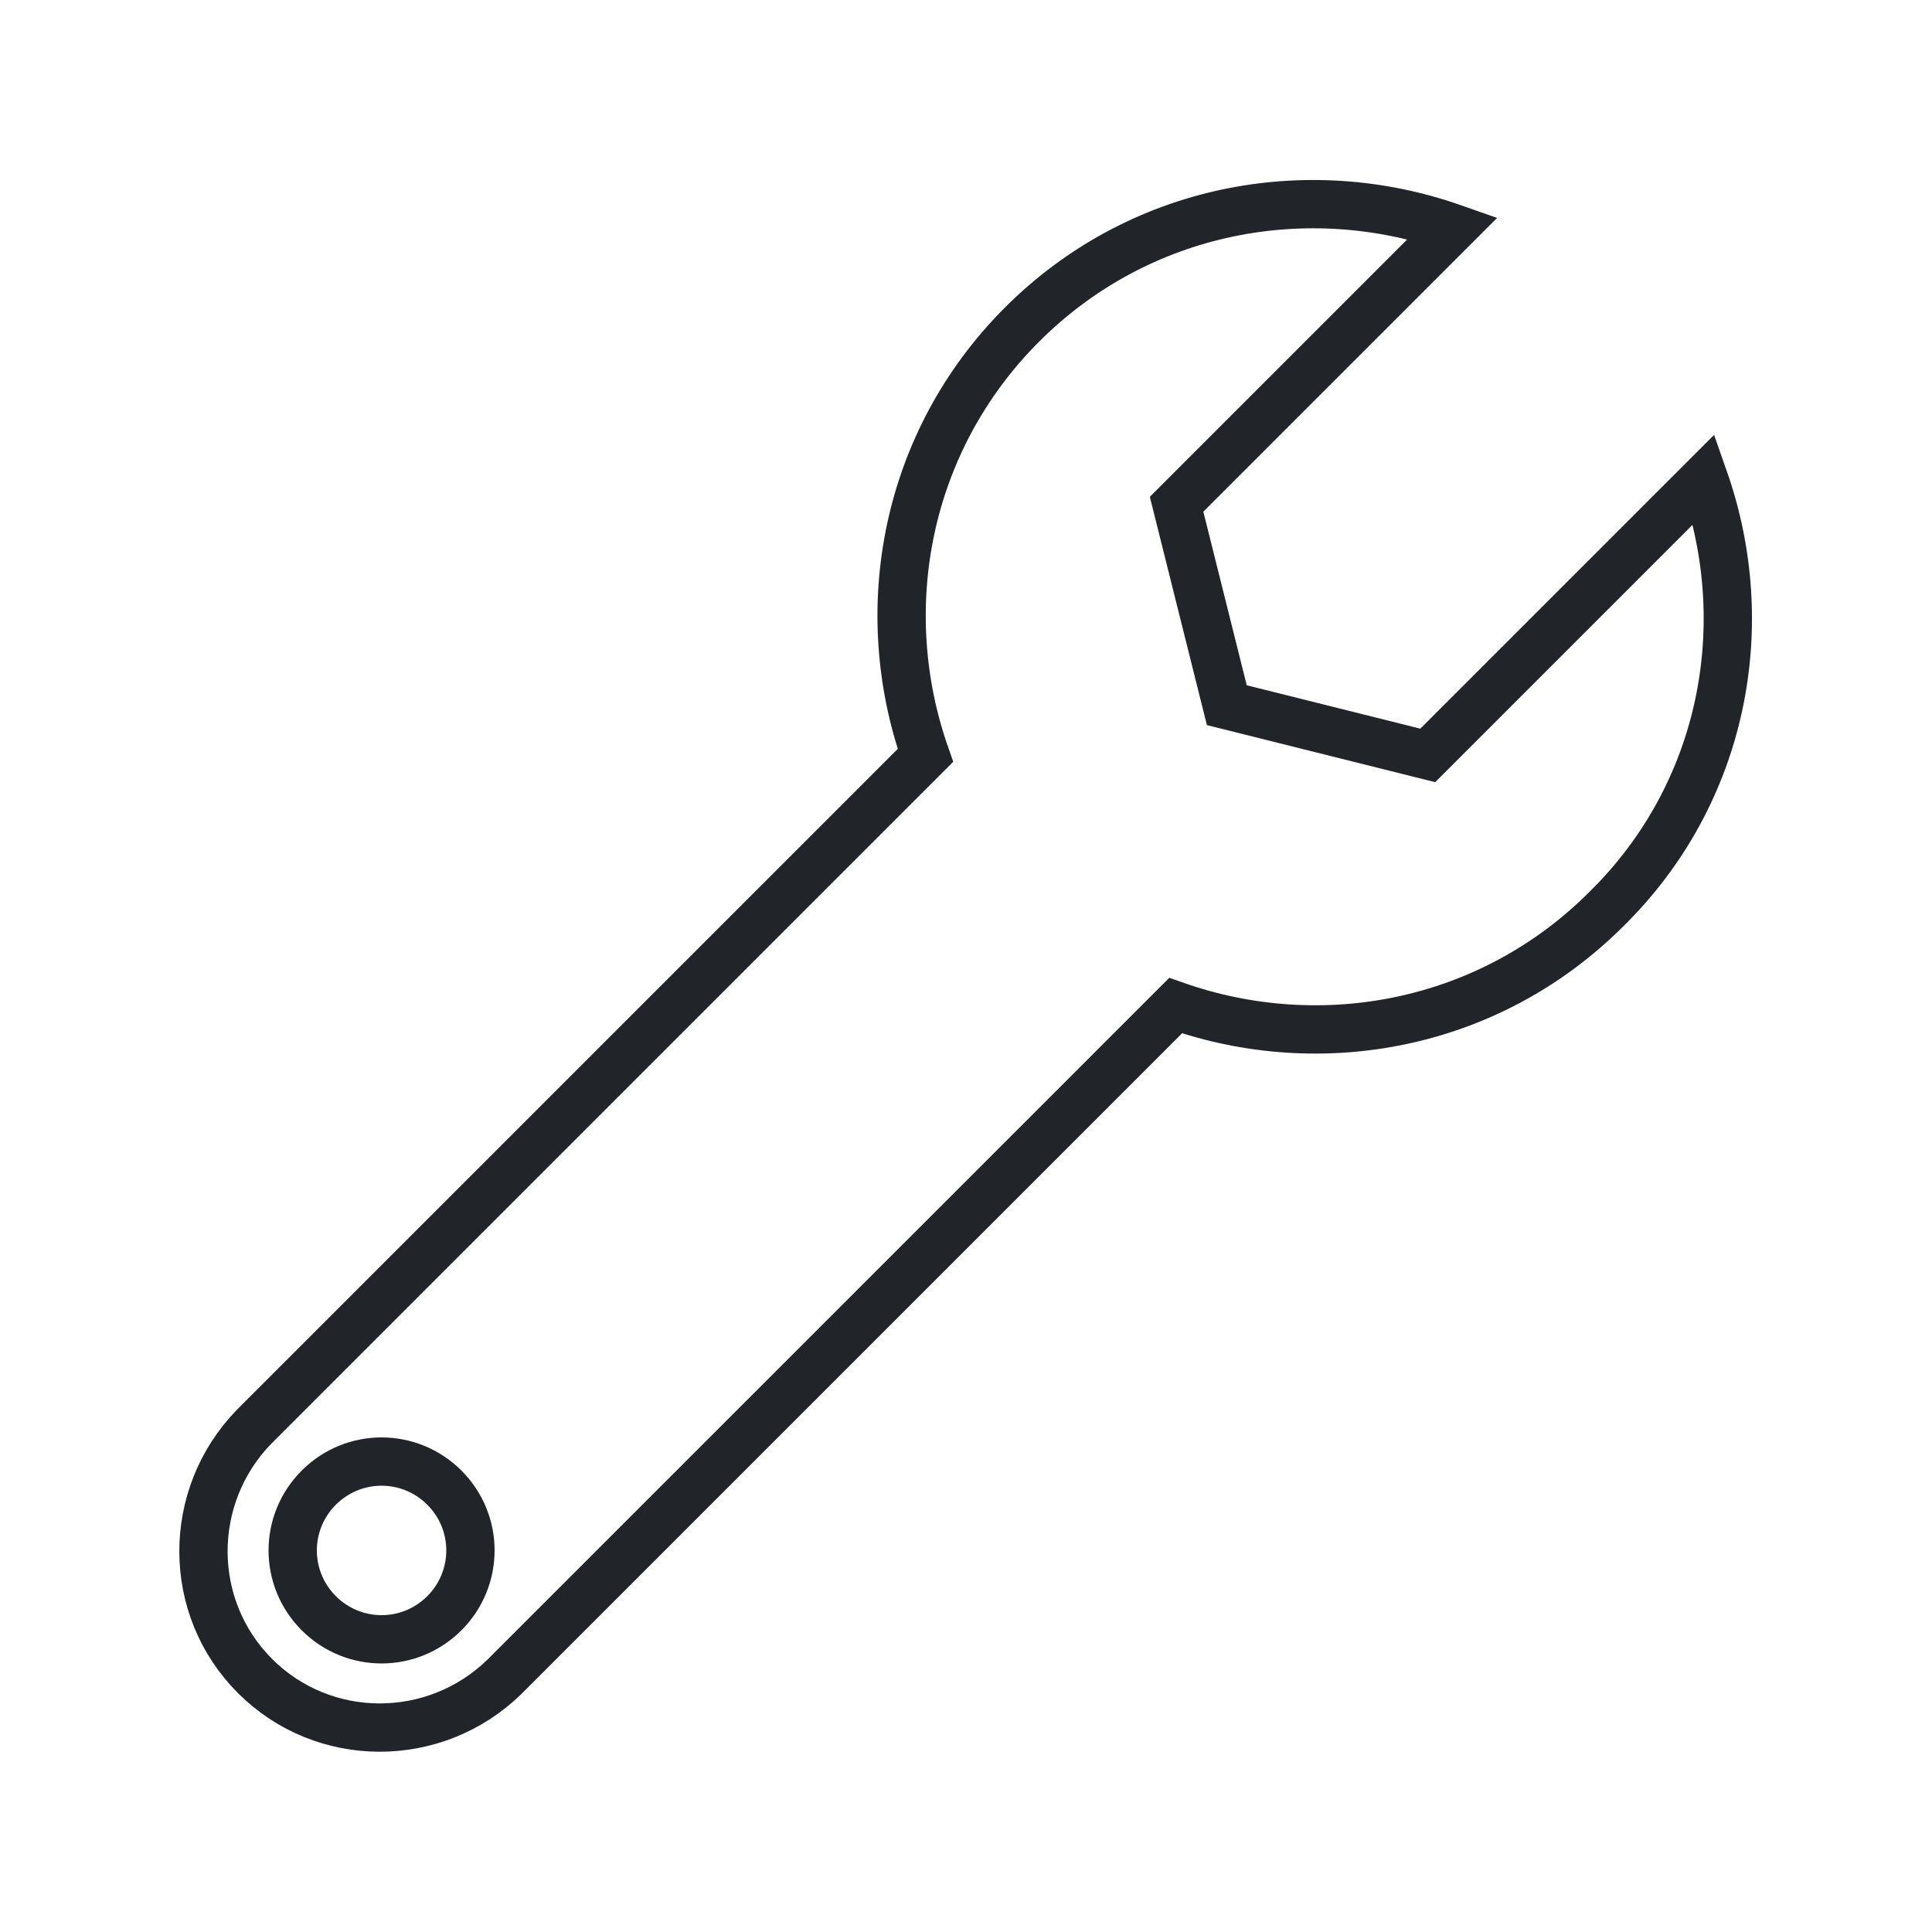 <?xml version="1.0" encoding="utf-8"?>
<!-- Generator: Adobe Illustrator 24.0.2, SVG Export Plug-In . SVG Version: 6.00 Build 0)  -->
<svg version="1.1" id="Laag_2" xmlns="http://www.w3.org/2000/svg" xmlns:xlink="http://www.w3.org/1999/xlink" x="0px" y="0px"
	 viewBox="0 0 20 20" style="enable-background:new 0 0 20 20;" xml:space="preserve">
<style type="text/css">
	.st0{fill:none;stroke:#212529;stroke-width:0.5;stroke-miterlimit:10;}
</style>
<path class="st0" d="M17.64,4.96l-2.86,2.86L12.7,7.3l-0.52-2.08l2.86-2.86c-1.51-0.53-3.25-0.21-4.46,1s-1.53,2.95-1,4.46
	l-5.71,5.71l-0.51,0.51l-0.73,0.73l0,0c-0.7,0.72-0.7,1.87,0.01,2.58s1.86,0.71,2.58,0.01l0,0l0.73-0.73l0.51-0.51l5.71-5.71
	c1.51,0.53,3.25,0.21,4.46-1C17.85,8.21,18.17,6.47,17.64,4.96z M3.3,16.7c-0.36-0.36-0.36-0.94,0-1.3c0.36-0.36,0.94-0.36,1.3,0
	s0.36,0.94,0,1.3C4.24,17.06,3.66,17.06,3.3,16.7z"/>
</svg>

